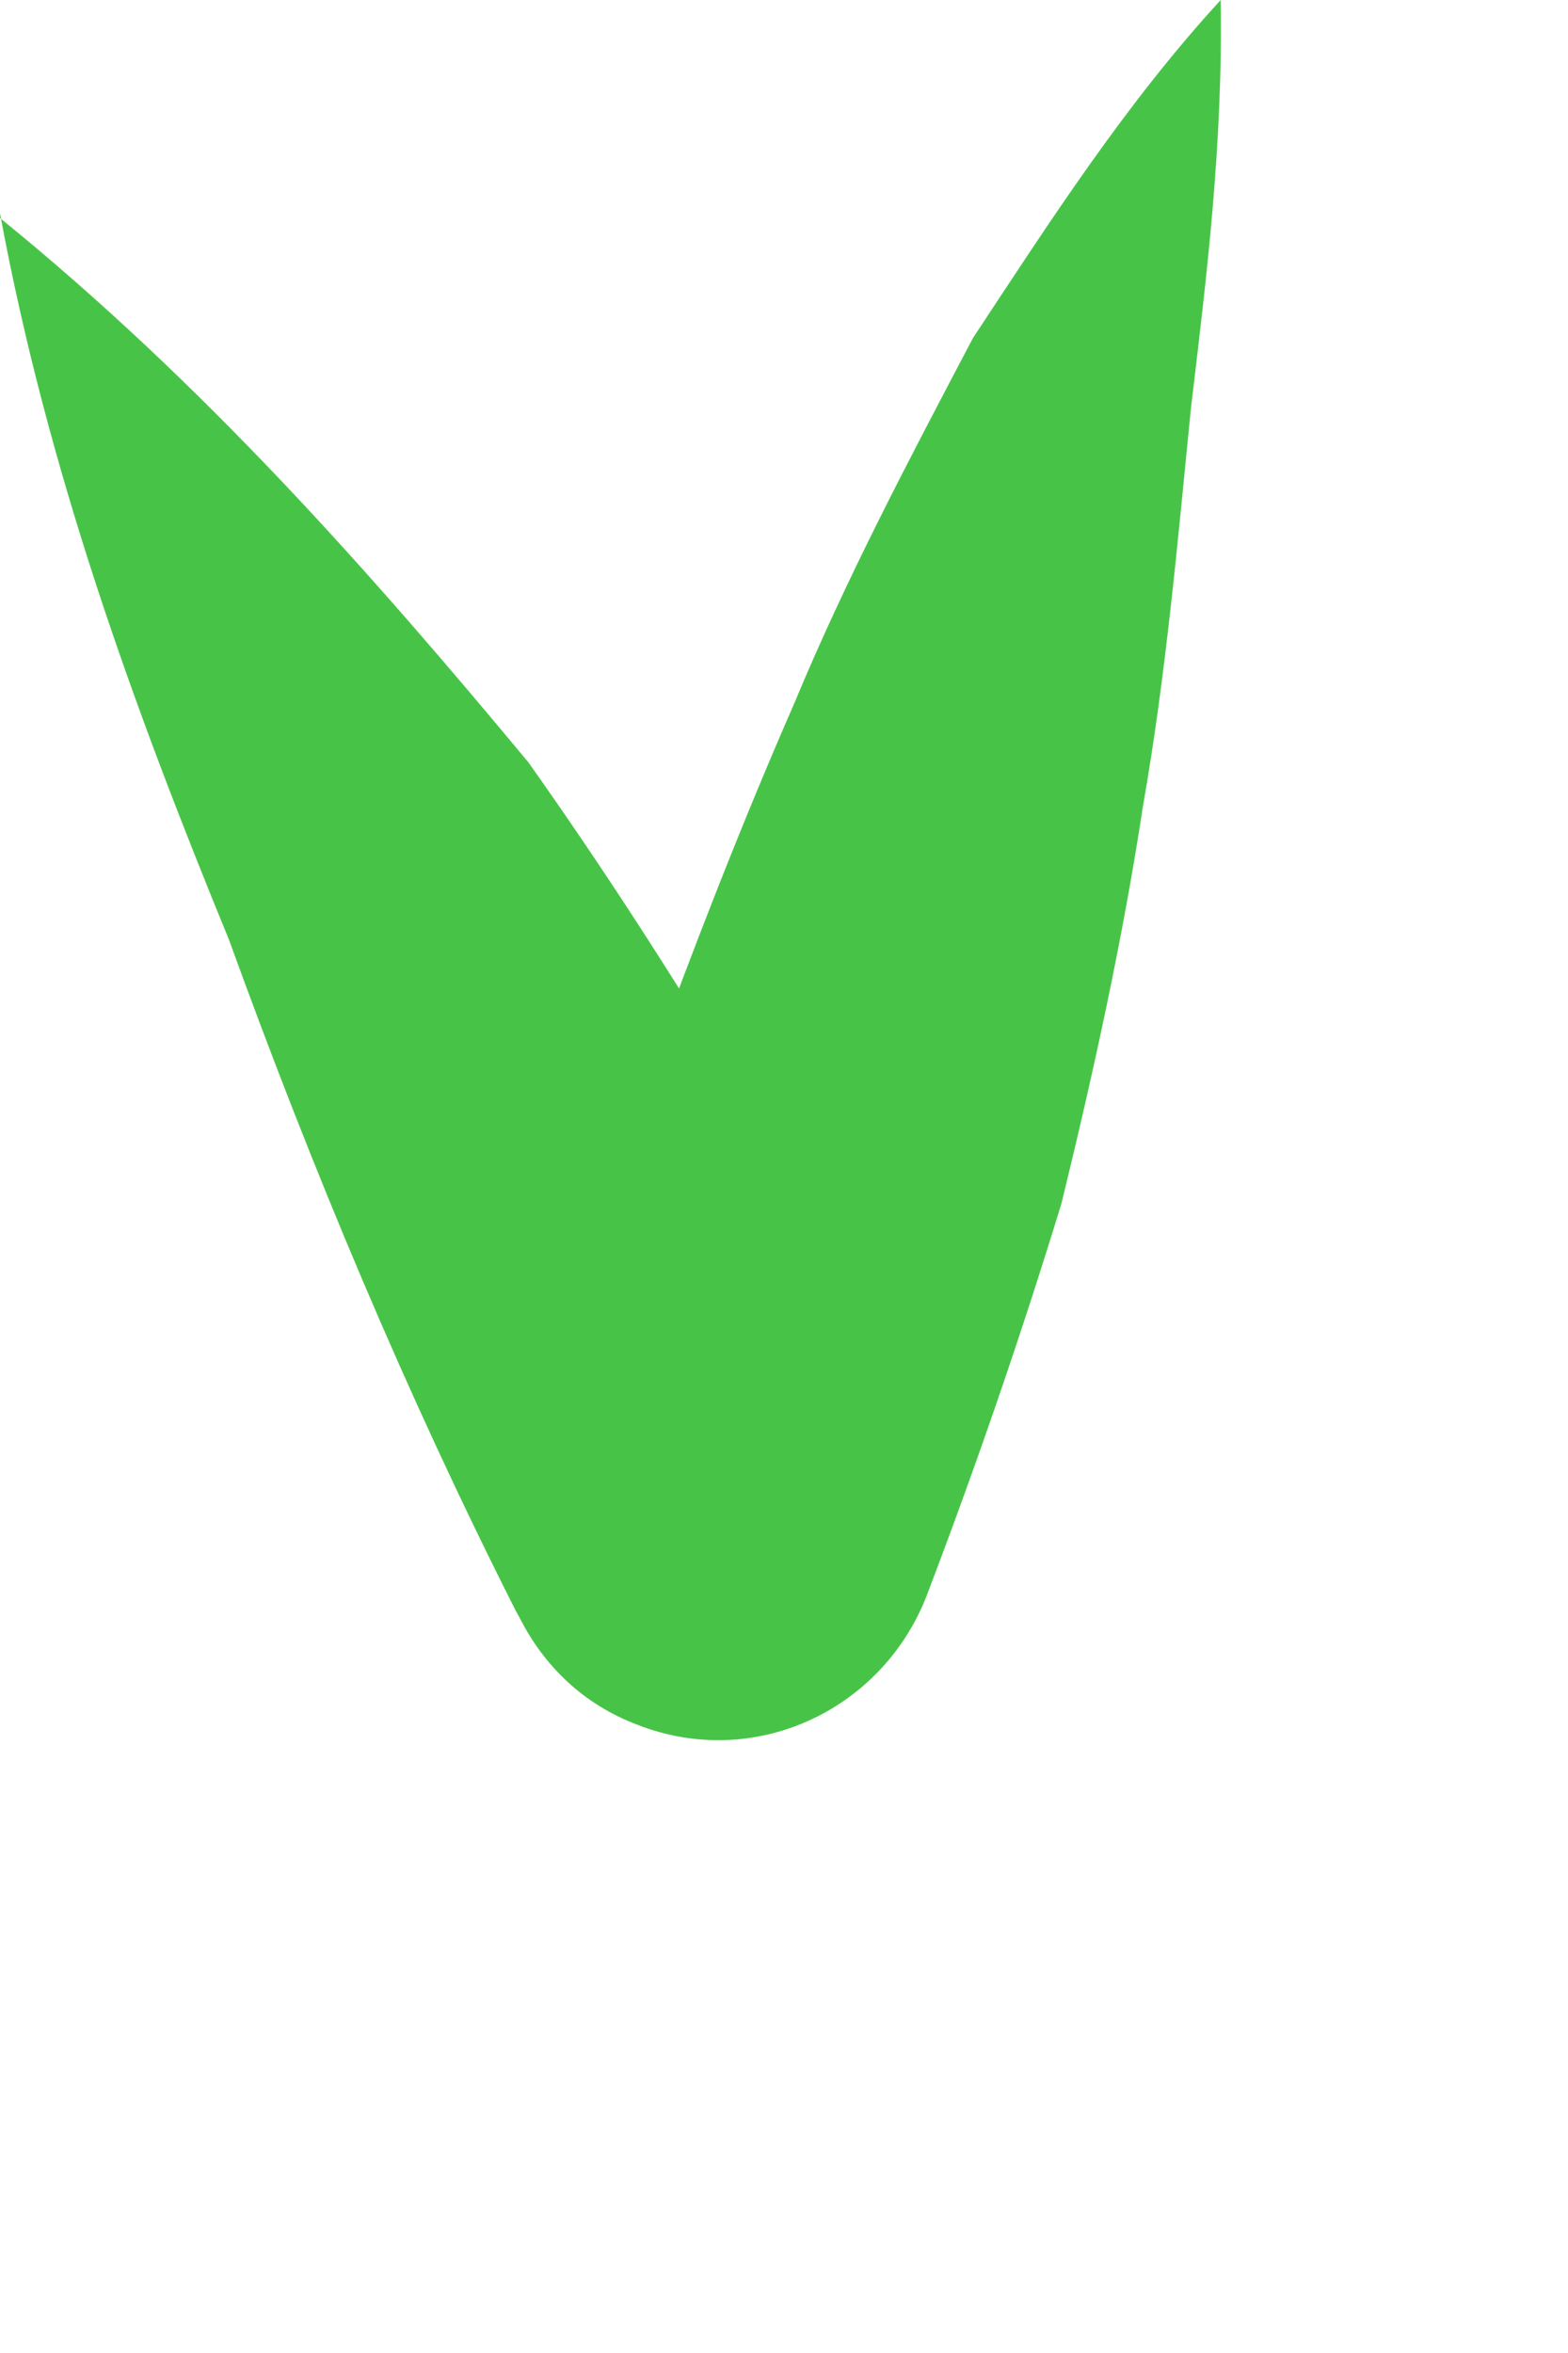 <?xml version="1.0" encoding="utf-8"?>
<svg xmlns="http://www.w3.org/2000/svg" fill="none" height="100%" overflow="visible" preserveAspectRatio="none" style="display: block;" viewBox="0 0 2 3" width="100%">
<path d="M0 0.278C0.26 0.489 0.472 0.729 0.674 0.972C0.859 1.233 1.024 1.513 1.175 1.797L0.651 1.811C0.703 1.661 0.764 1.51 0.828 1.363C0.885 1.207 0.946 1.05 1.013 0.897C1.079 0.738 1.16 0.585 1.241 0.431C1.34 0.281 1.435 0.133 1.557 0C1.56 0.185 1.539 0.353 1.519 0.521C1.502 0.692 1.487 0.862 1.458 1.027C1.432 1.198 1.395 1.366 1.354 1.534C1.302 1.704 1.244 1.872 1.181 2.037C1.123 2.182 0.961 2.257 0.813 2.199C0.744 2.173 0.694 2.124 0.663 2.063L0.657 2.052C0.518 1.777 0.399 1.493 0.292 1.198C0.171 0.903 0.061 0.602 0 0.272V0.278Z" fill="#47C447" id="Vector"/>
</svg>